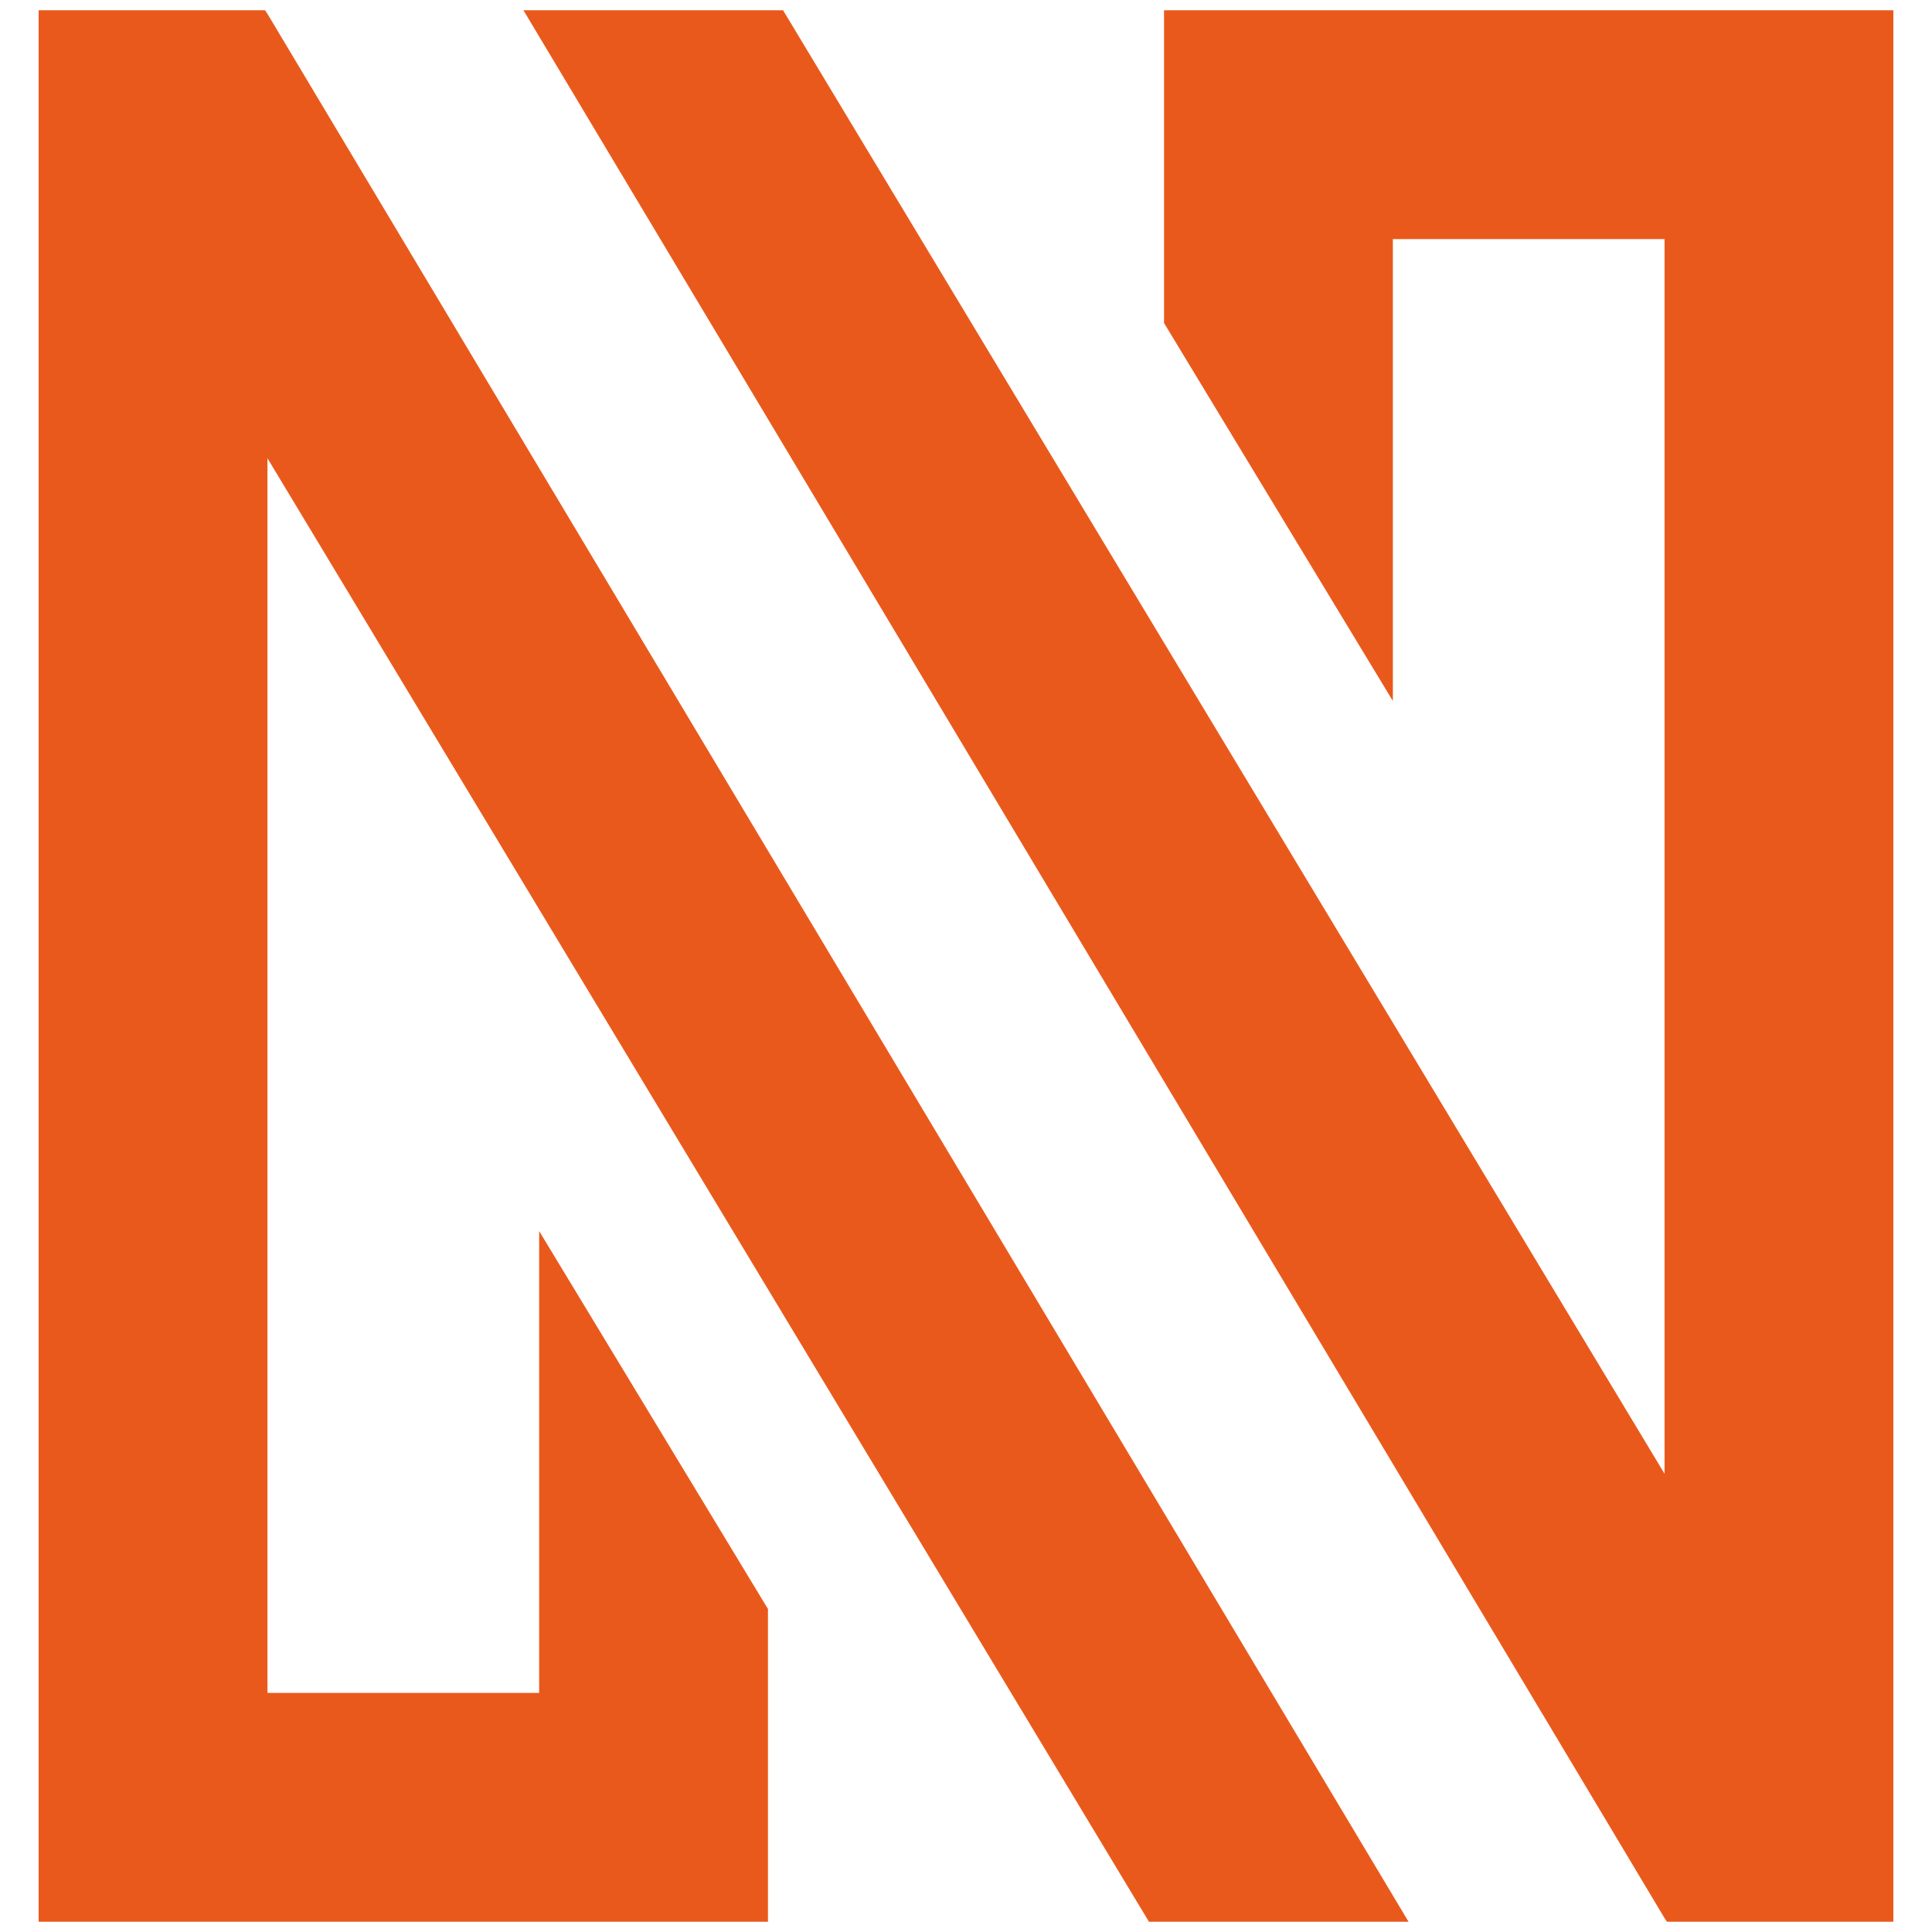 <?xml version="1.0" encoding="utf-8"?>
<!-- Generator: Adobe Illustrator 26.0.1, SVG Export Plug-In . SVG Version: 6.00 Build 0)  -->
<svg version="1.1" id="Camada_1" xmlns="http://www.w3.org/2000/svg" xmlns:xlink="http://www.w3.org/1999/xlink" x="0px" y="0px"
	 viewBox="0 0 32 32" style="enable-background:new 0 0 32 32;" xml:space="preserve">
<style type="text/css">
	.st0{fill:#EA591C;}
</style>
<g>
	<polygon class="st0" points="8.93,20.39 8.93,28.04 4.43,28.04 4.43,7.59 19.03,31.83 23.33,31.83 4.43,0.23 4.39,0.17 0.64,0.17 
		0.64,31.83 12.72,31.83 12.72,26.65 	"/>
	<polygon class="st0" points="23.07,11.61 23.07,3.96 27.57,3.96 27.57,24.41 12.97,0.17 8.67,0.17 27.57,31.77 27.61,31.83 
		31.36,31.83 31.36,0.17 19.28,0.17 19.28,5.35 	"/>
</g>
</svg>
